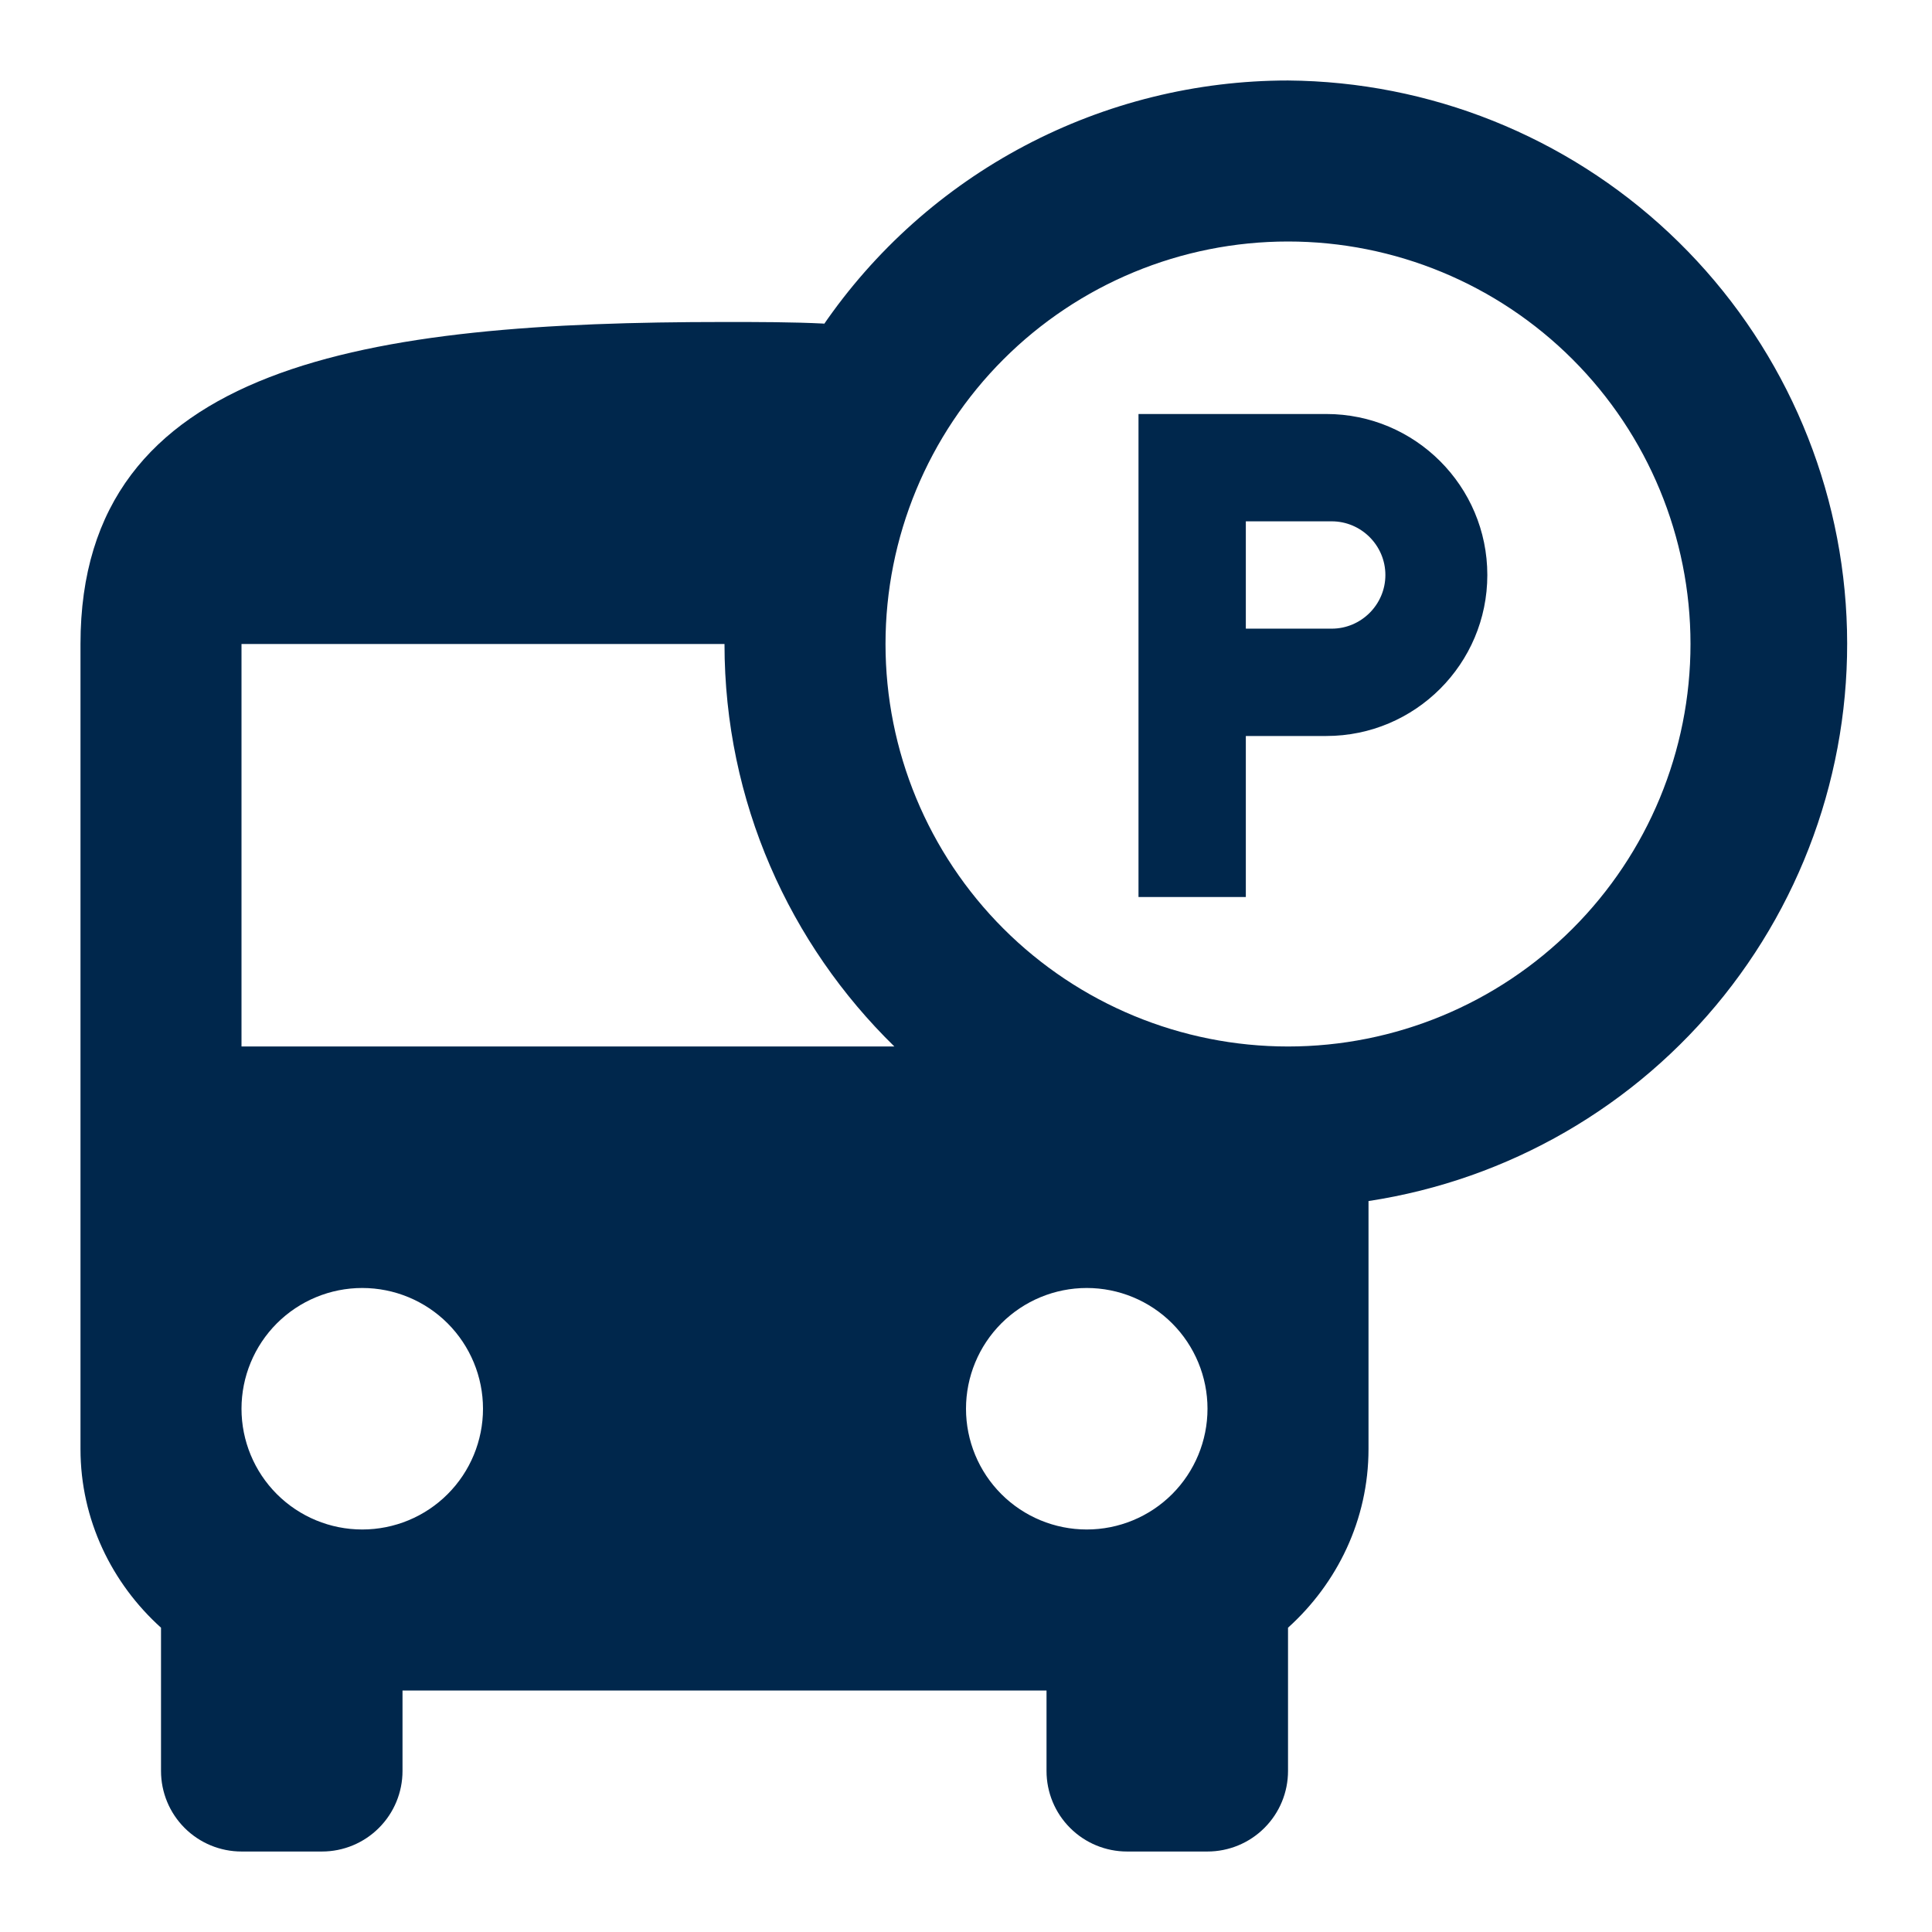 <svg xmlns="http://www.w3.org/2000/svg" fill="none" viewBox="0 0 56 56" height="56" width="56">
<g clip-path="url(#clip0_963_281)" id="bus_alert">
<path fill="#00274C" d="M37.334 2.333C34.676 2.333 32.059 2.981 29.709 4.221C27.358 5.461 25.346 7.256 23.847 9.45L23.893 9.38C22.96 9.333 21.98 9.333 21 9.333C10.687 9.333 2.333 10.5 2.333 18.667V42C2.333 44.053 3.244 45.897 4.667 47.18V51.333C4.667 51.952 4.913 52.546 5.35 52.983C5.788 53.421 6.381 53.667 7 53.667H9.334C9.952 53.667 10.546 53.421 10.983 52.983C11.421 52.546 11.667 51.952 11.667 51.333V49H30.334V51.333C30.334 51.952 30.579 52.546 31.017 52.983C31.454 53.421 32.048 53.667 32.667 53.667H35C35.619 53.667 36.212 53.421 36.65 52.983C37.088 52.546 37.334 51.952 37.334 51.333V47.18C38.757 45.897 39.667 44.053 39.667 42V34.813C43.728 34.195 47.406 32.069 49.97 28.86C52.533 25.65 53.793 21.593 53.499 17.496C53.205 13.399 51.377 9.563 48.382 6.753C45.386 3.943 41.441 2.365 37.334 2.333ZM10.5 44.333C9.572 44.333 8.682 43.965 8.025 43.308C7.369 42.652 7 41.761 7 40.833C7 39.905 7.369 39.015 8.025 38.358C8.682 37.702 9.572 37.333 10.5 37.333C11.428 37.333 12.319 37.702 12.975 38.358C13.631 39.015 14 39.905 14 40.833C14 41.761 13.631 42.652 12.975 43.308C12.319 43.965 11.428 44.333 10.5 44.333ZM7 30.333V18.667H21C21 23.24 22.89 27.37 25.924 30.333H7ZM31.5 44.333C30.572 44.333 29.682 43.965 29.025 43.308C28.369 42.652 28 41.761 28 40.833C28 39.905 28.369 39.015 29.025 38.358C29.682 37.702 30.572 37.333 31.5 37.333C32.428 37.333 33.319 37.702 33.975 38.358C34.631 39.015 35 39.905 35 40.833C35 41.761 34.631 42.652 33.975 43.308C33.319 43.965 32.428 44.333 31.5 44.333ZM37.334 30.333C34.239 30.333 31.272 29.104 29.084 26.916C26.896 24.728 25.667 21.761 25.667 18.667C25.667 15.572 26.896 12.605 29.084 10.417C31.272 8.229 34.239 7 37.334 7C40.428 7 43.395 8.229 45.583 10.417C47.771 12.605 49 15.572 49 18.667C49 21.761 47.771 24.728 45.583 26.916C43.395 29.104 40.428 30.333 37.334 30.333Z" id="Vector"></path>
<path fill="#00274C" d="M38.444 12H33V26H36.111V21.333H38.444C41.019 21.333 43.111 19.241 43.111 16.667C43.111 14.092 41.019 12 38.444 12ZM38.6 18.222H36.111V15.111H38.6C39.456 15.111 40.156 15.811 40.156 16.667C40.156 17.522 39.456 18.222 38.6 18.222Z" id="Vector_2"></path>
</g>
<defs>
<clipPath id="clip0_963_281">
<rect fill="white" height="56" width="56"></rect>
</clipPath>
</defs>
</svg>
